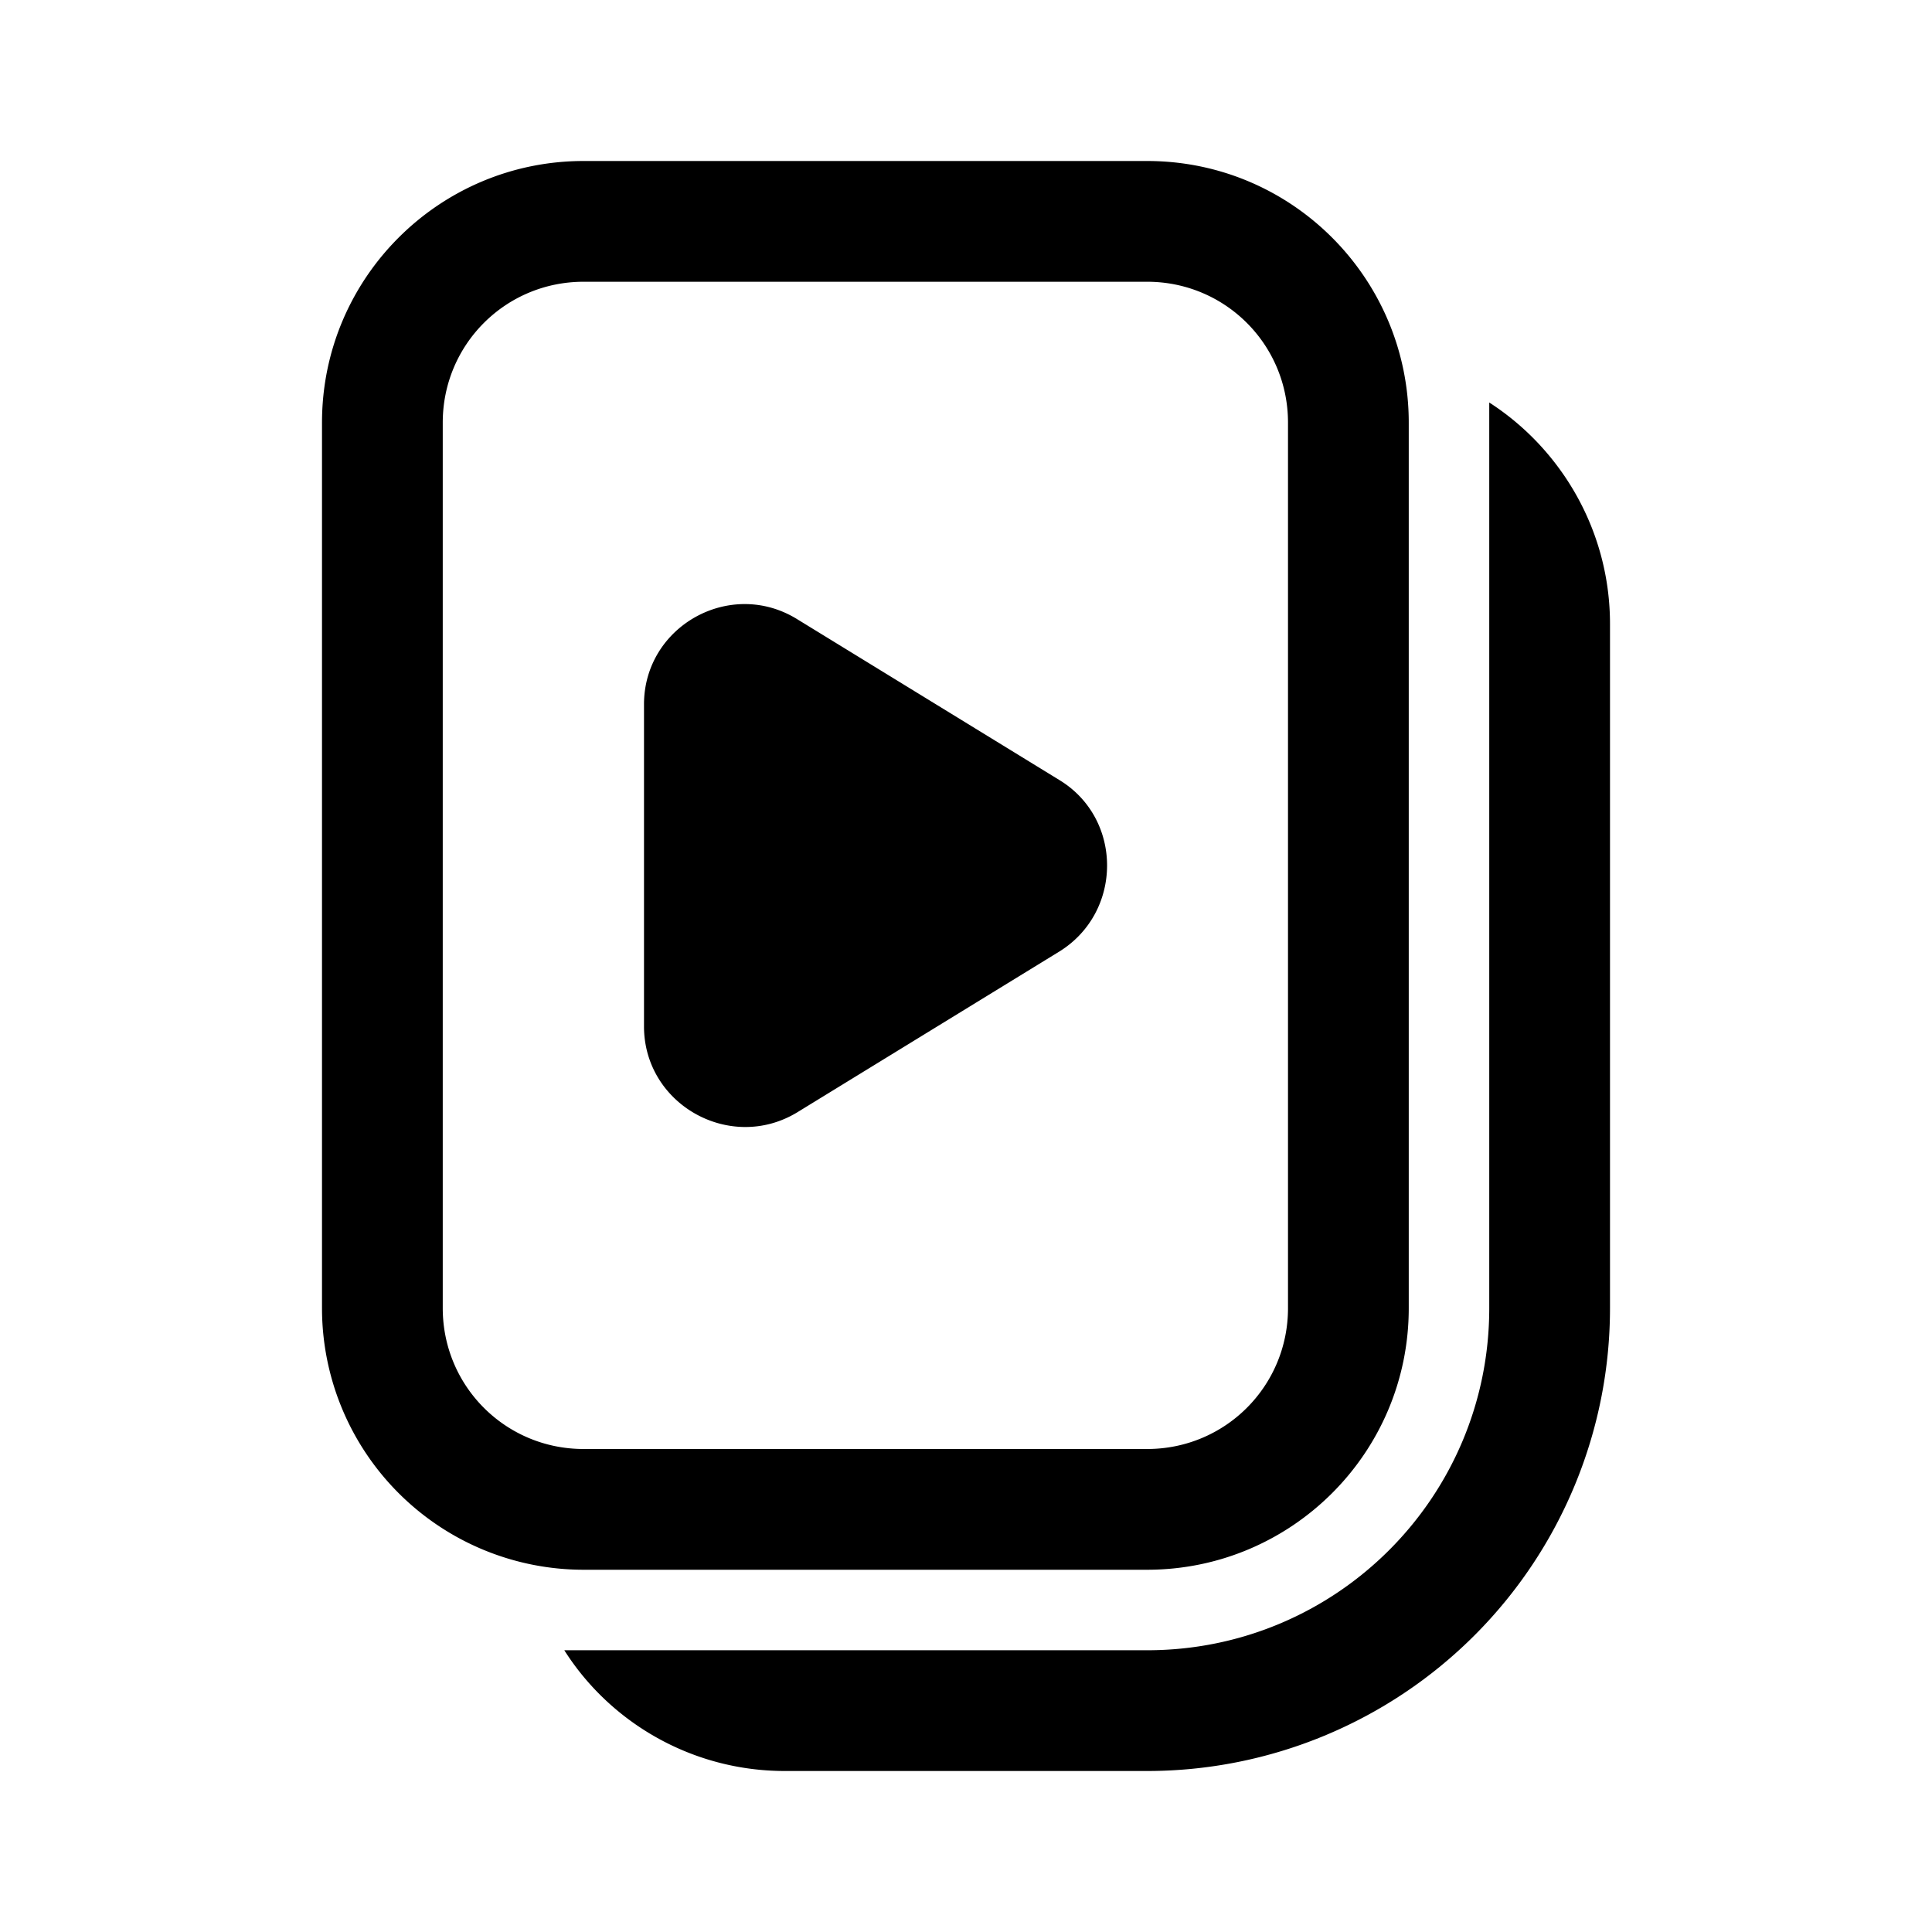 <svg width="24" height="24" viewBox="0 0 24 24" xmlns="http://www.w3.org/2000/svg"><path d="M18.5 5c.9.58 1.5 1.6 1.5 2.75v8.5A5.75 5.75 0 0 1 14.25 22h-4.5c-1.15 0-2.17-.6-2.74-1.5h7.24c2.35 0 4.25-1.9 4.25-4.25V5.01Zm-4.25-3c1.8 0 3.25 1.46 3.25 3.25v11c0 1.8-1.46 3.25-3.25 3.25h-7A3.25 3.25 0 0 1 4 16.25v-11C4 3.45 5.46 2 7.25 2h7Zm-7 1.5c-.97 0-1.75.78-1.75 1.75v11c0 .97.78 1.75 1.75 1.75h7c.97 0 1.75-.78 1.75-1.75v-11c0-.97-.78-1.75-1.75-1.75h-7ZM8 8.75c0-.97 1.07-1.57 1.9-1.06l3.26 2c.79.48.79 1.64 0 2.13l-3.26 2c-.83.5-1.9-.1-1.9-1.07v-4Z"/></svg>